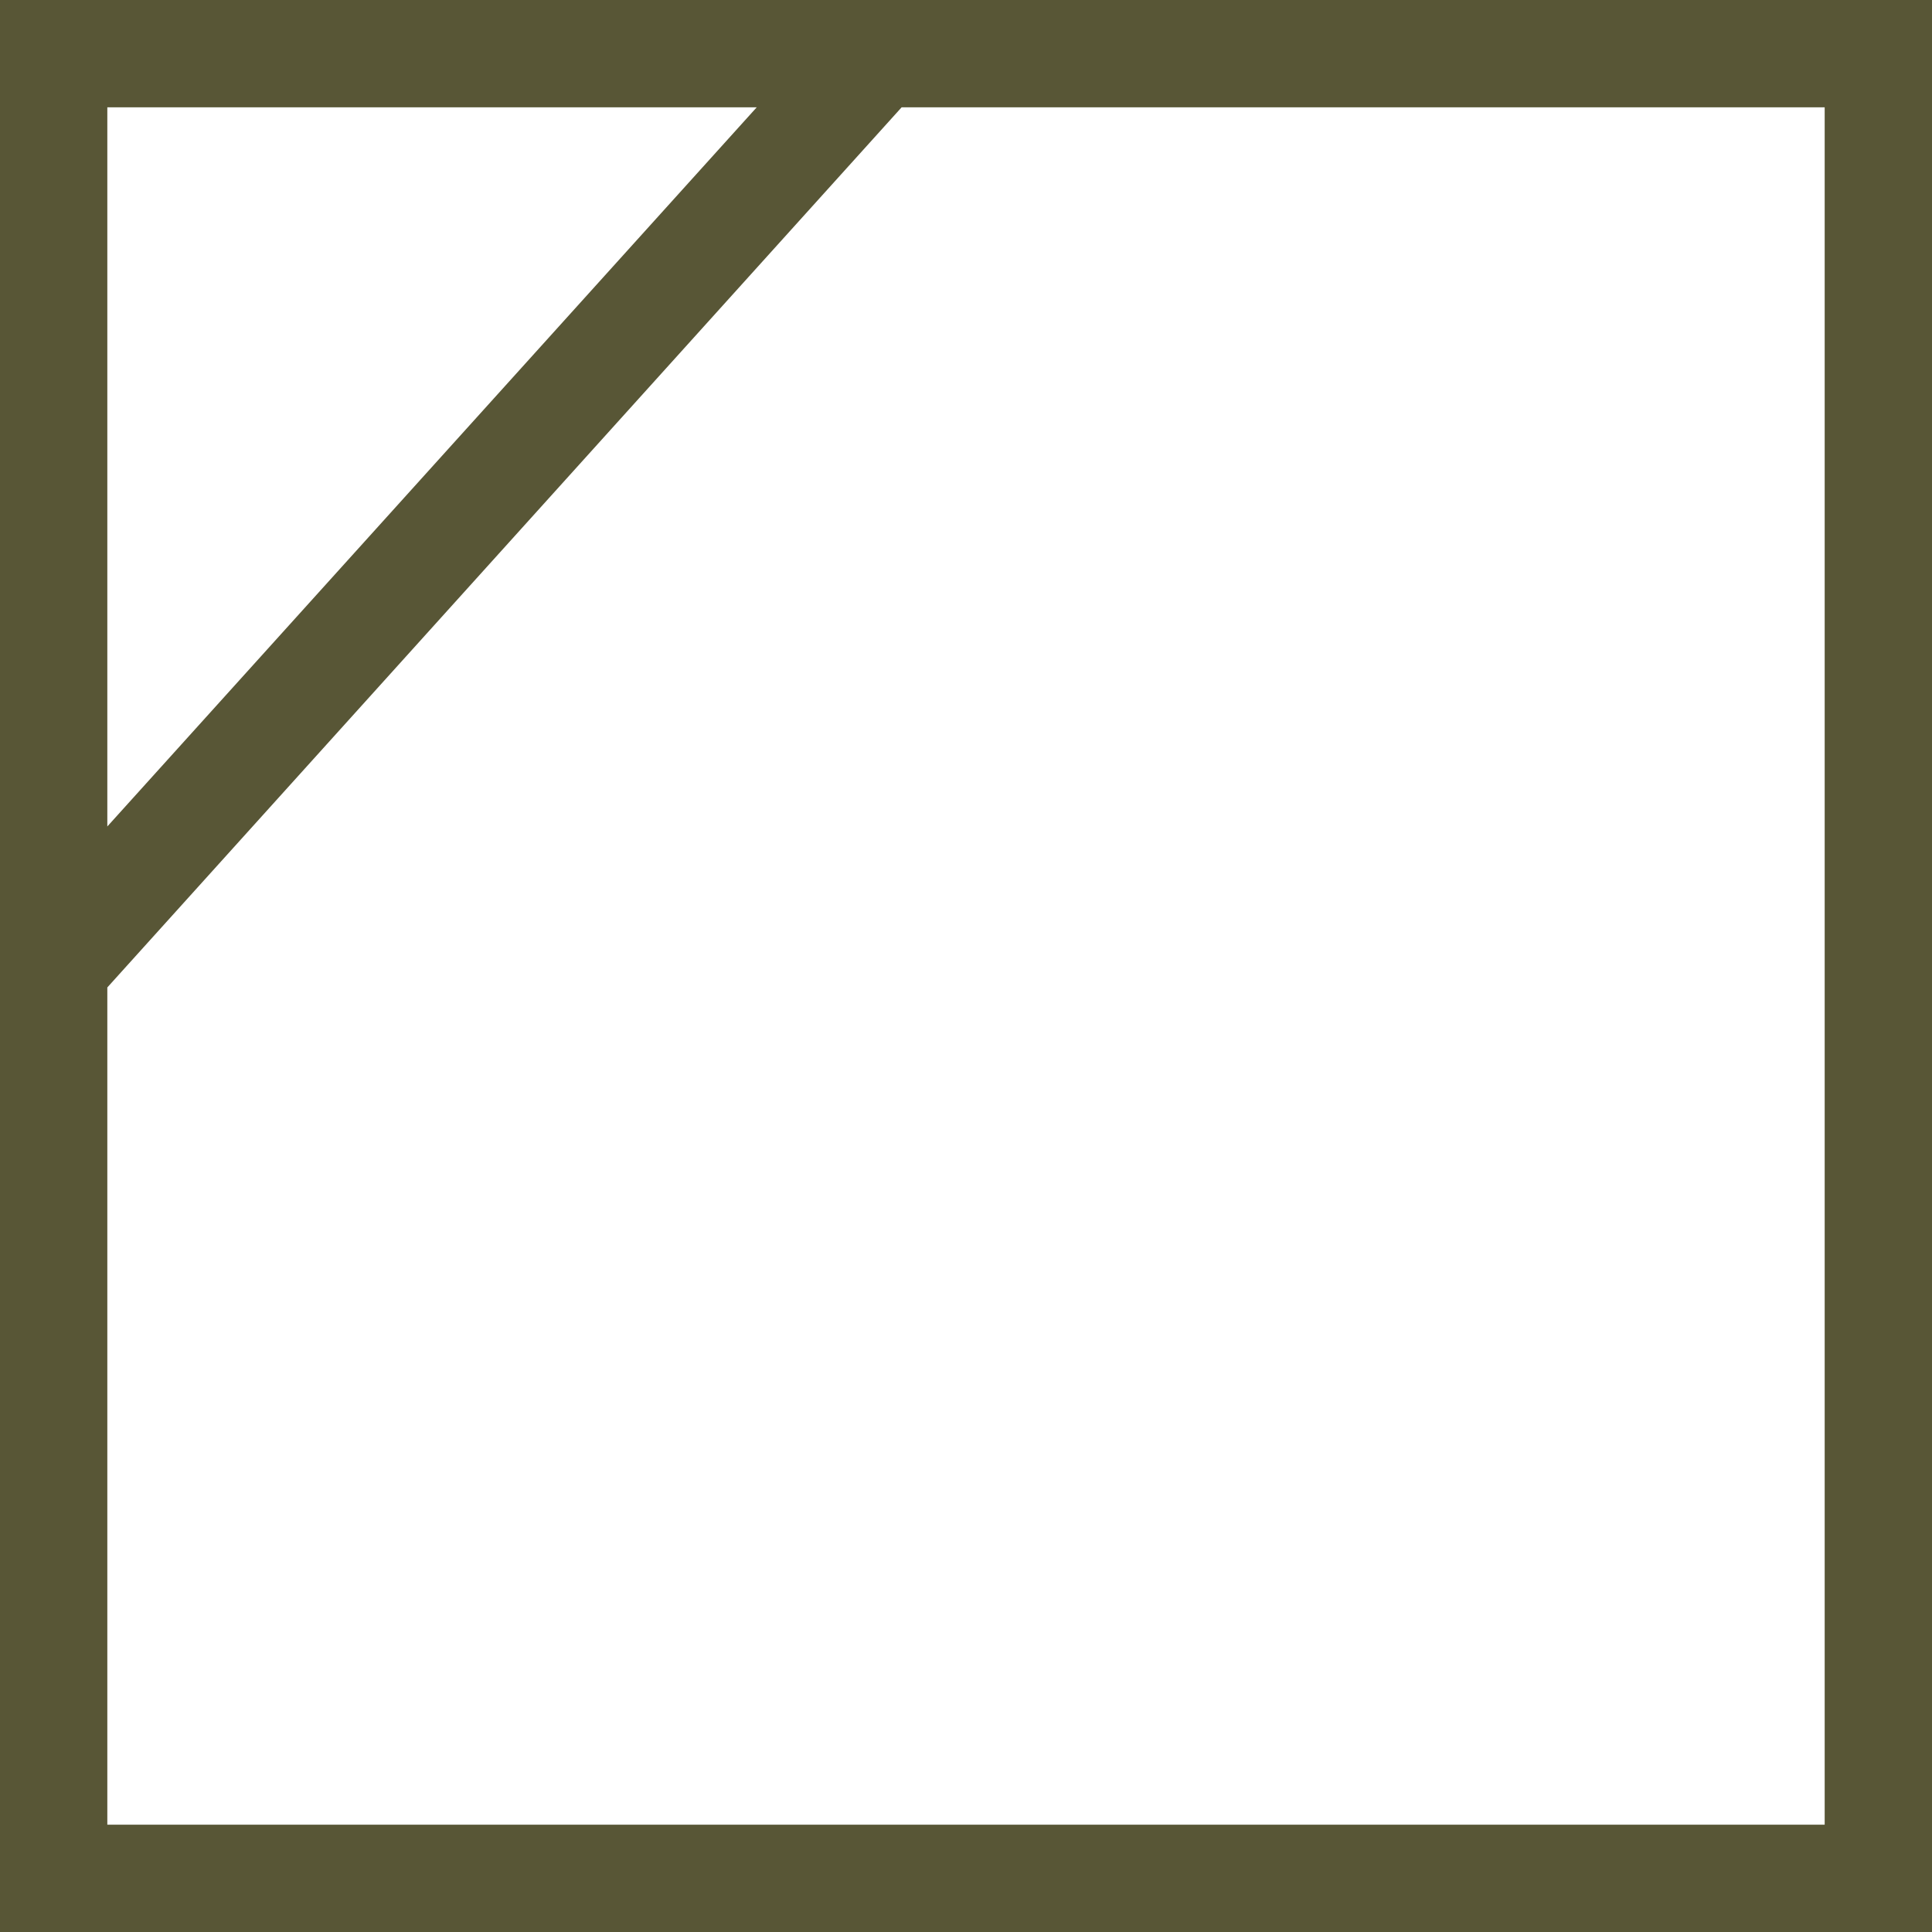 <?xml version="1.0" encoding="UTF-8"?>
<svg xmlns="http://www.w3.org/2000/svg" width="40" height="40" viewBox="0 0 40 40" fill="none">
  <g clip-path="url(#clip0_1863_14985)">
    <path d="M17.889 0H17.667H0V40H40V0H17.889ZM15.667 2.222L2.222 17.111V2.222H15.667ZM37.778 37.778H2.222V20.444L18.667 2.222H37.778V37.778Z" fill="#585636"></path>
  </g>
  <defs>
    <clipPath id="clip0_1863_14985">
      <rect width="40" height="40" fill="white"></rect>
    </clipPath>
  </defs>
</svg>
